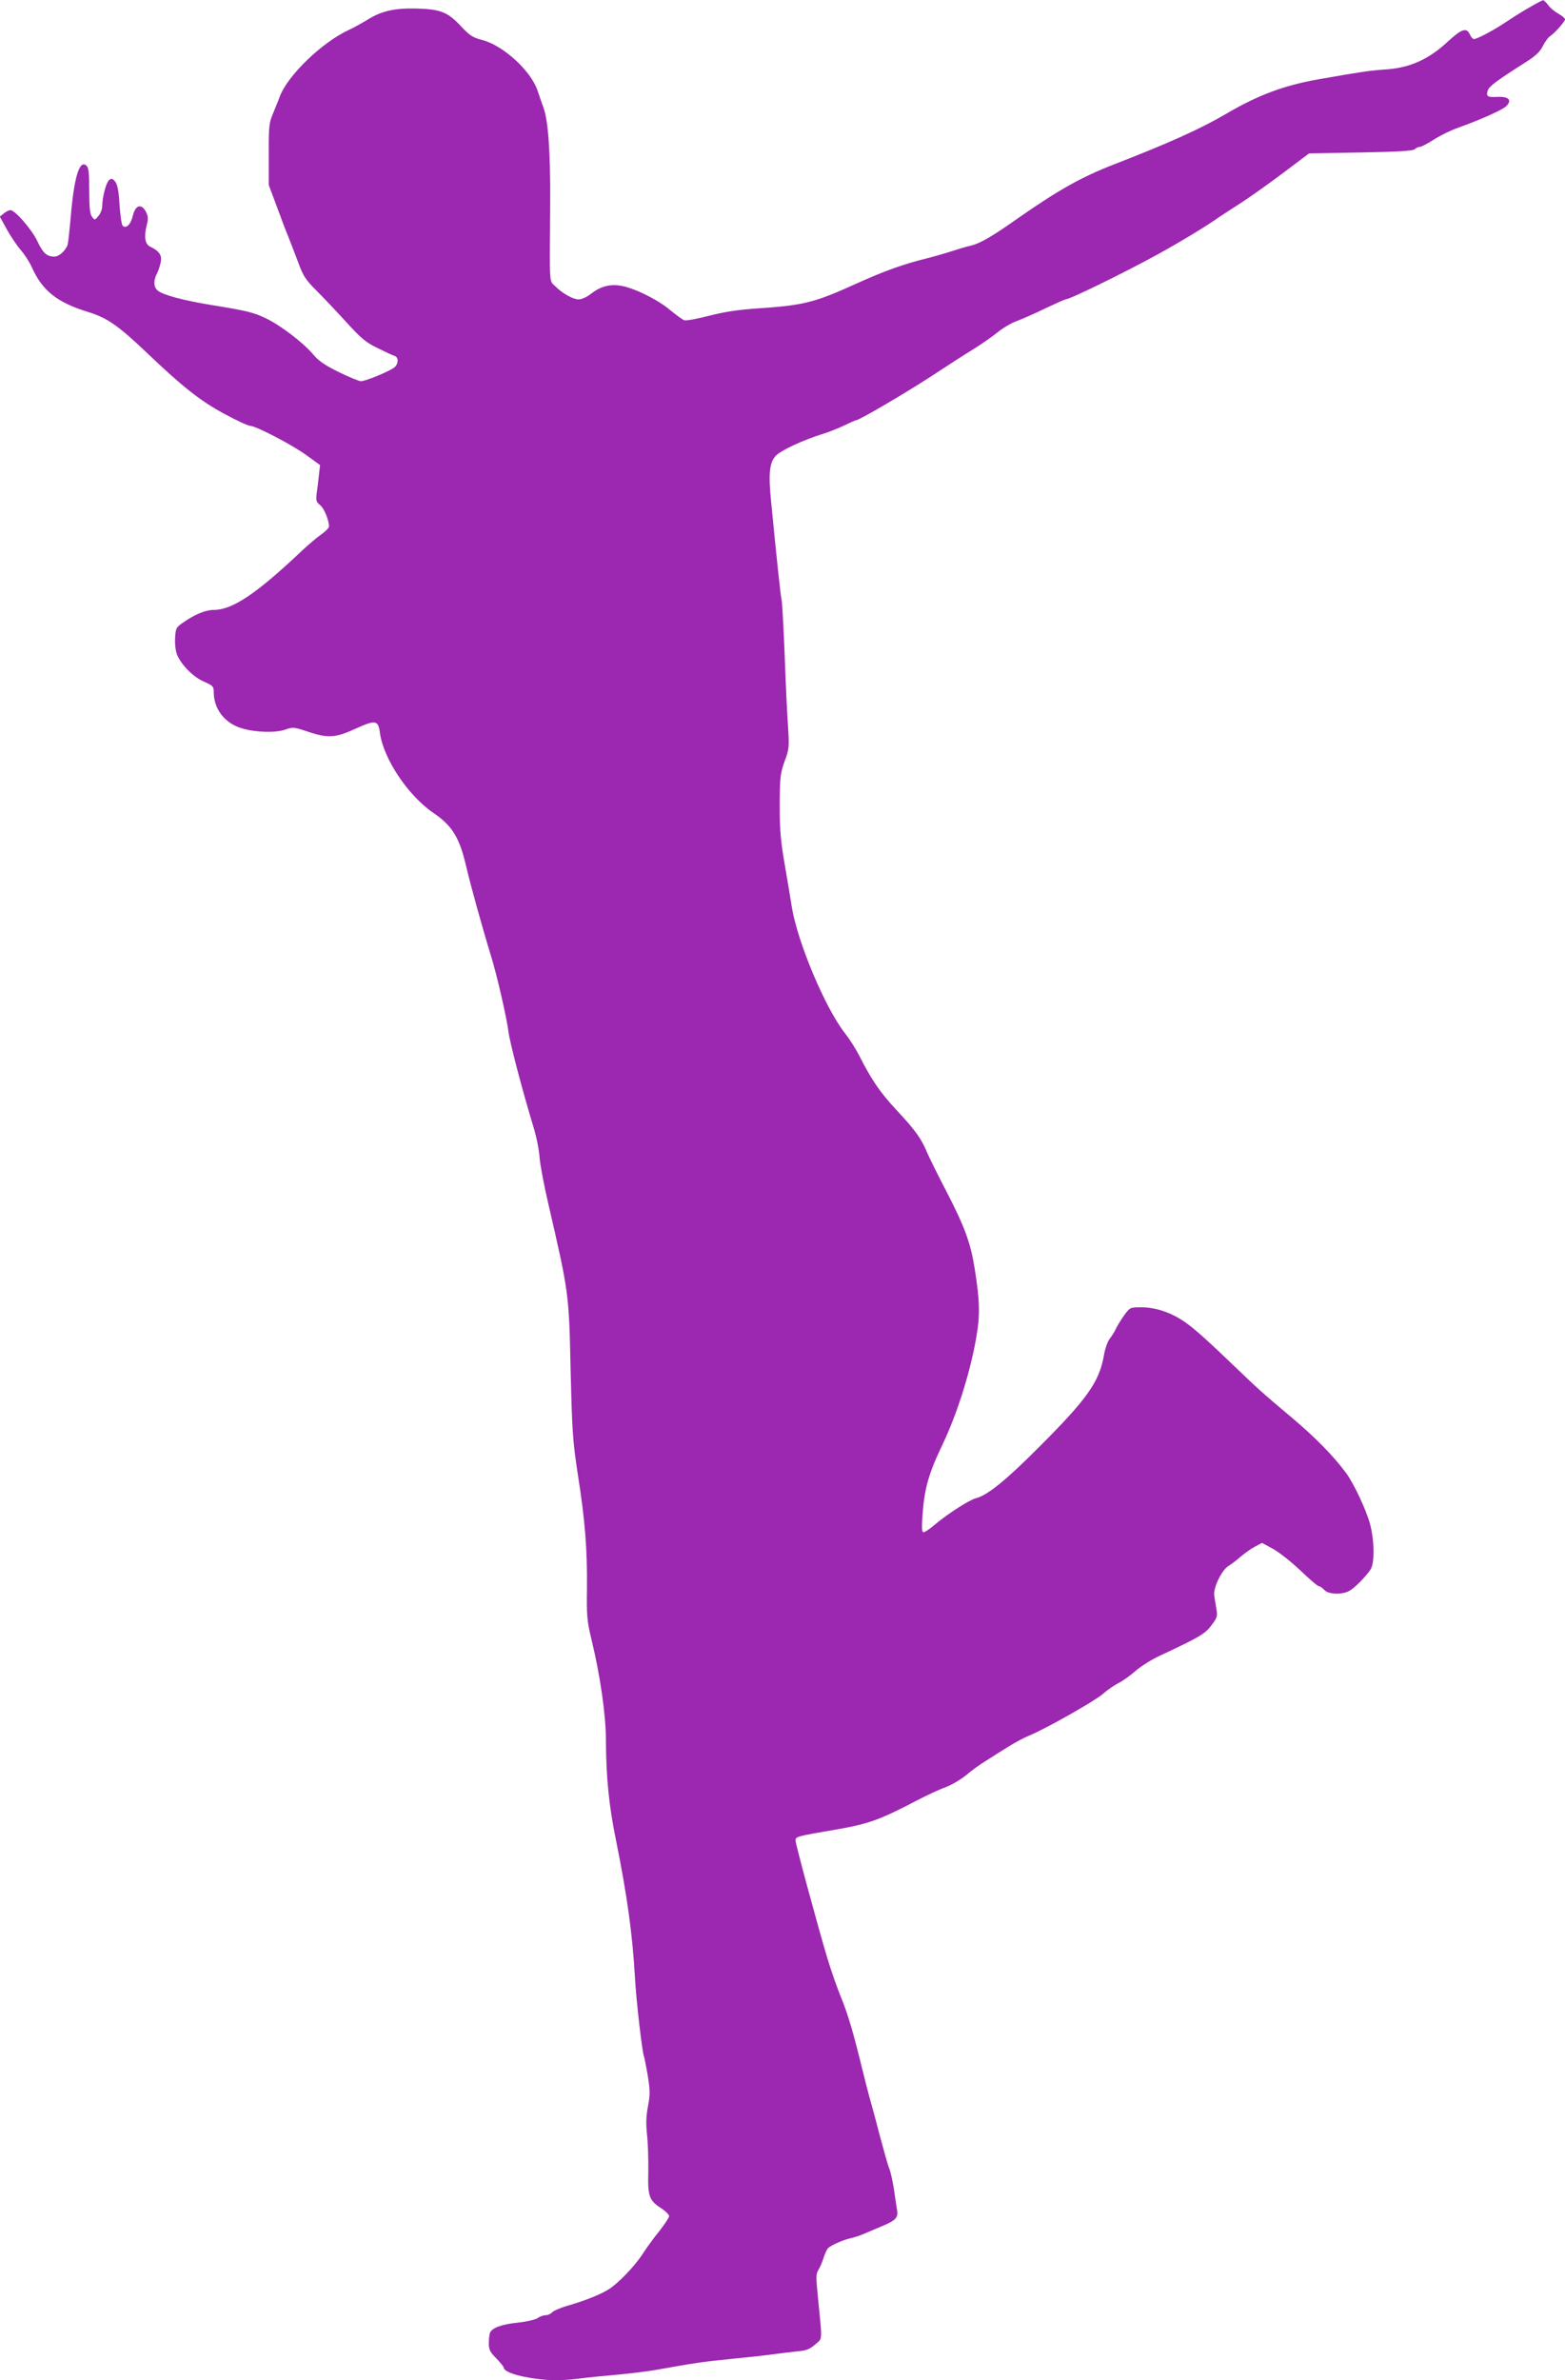 <?xml version="1.0" standalone="no"?>
<!DOCTYPE svg PUBLIC "-//W3C//DTD SVG 20010904//EN"
 "http://www.w3.org/TR/2001/REC-SVG-20010904/DTD/svg10.dtd">
<svg version="1.0" xmlns="http://www.w3.org/2000/svg"
 width="842pt" height="1280pt" viewBox="0 0 842 1280"
 preserveAspectRatio="xMidYMid meet">
<g transform="translate(0,1280) scale(0.1,-0.1)"
fill="#9c27b0" stroke="none">
<path d="M8239 12766 c-31 -17 -88 -52 -125 -77 -72 -49 -166 -99 -184 -99 -6
0 -16 11 -22 25 -18 39 -44 30 -120 -40 -101 -94 -202 -139 -327 -148 -98 -7
-123 -11 -365 -53 -187 -33 -325 -84 -499 -186 -138 -81 -307 -157 -603 -272
-176 -68 -301 -139 -512 -286 -147 -104 -209 -139 -259 -151 -27 -6 -73 -20
-103 -30 -30 -10 -93 -28 -140 -40 -118 -29 -224 -67 -370 -133 -229 -104
-285 -118 -540 -135 -103 -7 -178 -19 -259 -40 -62 -16 -121 -27 -130 -23 -9
3 -43 28 -76 55 -69 58 -199 121 -268 131 -58 9 -108 -5 -159 -45 -20 -16 -49
-29 -64 -29 -31 0 -87 31 -127 71 -33 32 -30 -5 -27 434 2 283 -10 459 -37
529 -8 22 -22 62 -31 89 -36 107 -185 243 -298 272 -51 13 -67 24 -114 74 -71
76 -109 91 -235 95 -121 3 -190 -12 -266 -59 -31 -19 -76 -44 -100 -55 -145
-66 -332 -246 -374 -360 -9 -25 -27 -67 -38 -95 -19 -45 -22 -68 -21 -215 l0
-165 43 -115 c23 -63 51 -137 63 -165 11 -27 34 -88 52 -135 27 -74 40 -94 96
-150 36 -36 109 -113 162 -171 82 -90 107 -111 170 -141 40 -20 81 -39 91 -42
21 -7 22 -39 2 -59 -18 -19 -157 -77 -183 -77 -10 0 -64 22 -119 49 -77 38
-109 60 -139 96 -53 63 -177 157 -255 194 -68 32 -102 40 -299 72 -142 23
-257 54 -282 77 -22 18 -23 53 -4 90 8 15 17 43 21 63 7 37 -8 59 -58 83 -27
14 -33 52 -18 113 9 35 9 49 -4 74 -24 46 -56 37 -70 -20 -11 -48 -37 -73 -55
-55 -6 6 -13 57 -17 113 -4 75 -11 108 -23 124 -15 18 -20 19 -33 9 -16 -14
-37 -93 -37 -141 0 -16 -9 -39 -20 -52 -20 -24 -20 -24 -35 -5 -11 15 -15 49
-15 142 0 98 -3 124 -16 134 -37 32 -66 -66 -84 -282 -6 -68 -13 -132 -16
-143 -10 -32 -46 -65 -71 -65 -41 0 -62 19 -92 83 -30 63 -120 167 -145 167
-7 0 -24 -8 -36 -18 l-21 -17 38 -69 c21 -38 55 -88 75 -111 20 -23 48 -66 61
-96 56 -123 135 -186 302 -237 105 -33 160 -72 317 -221 191 -182 286 -257
414 -326 66 -36 129 -65 140 -65 30 0 232 -105 307 -161 l69 -50 -6 -52 c-3
-29 -8 -73 -12 -98 -5 -41 -3 -48 18 -65 22 -17 48 -82 48 -115 0 -8 -19 -27
-43 -44 -23 -16 -69 -55 -102 -86 -246 -233 -375 -319 -476 -319 -44 0 -101
-24 -164 -68 -38 -26 -40 -31 -43 -84 -2 -33 3 -70 11 -90 25 -56 86 -118 143
-143 50 -22 54 -26 54 -58 0 -89 59 -166 149 -193 76 -23 185 -26 237 -7 40
14 46 13 119 -11 109 -37 150 -34 257 15 108 49 123 47 132 -21 18 -139 151
-338 287 -431 101 -68 140 -132 175 -279 23 -100 87 -332 134 -485 34 -108 86
-338 96 -415 6 -52 72 -306 134 -510 16 -52 31 -126 33 -165 3 -38 24 -150 47
-248 111 -481 111 -481 120 -892 8 -338 12 -387 39 -565 39 -247 51 -402 49
-610 -2 -149 0 -176 24 -275 47 -193 78 -407 78 -545 1 -195 16 -350 54 -535
60 -297 89 -507 102 -736 6 -119 40 -414 49 -428 2 -5 11 -51 20 -102 13 -82
13 -104 1 -167 -10 -53 -11 -93 -5 -150 5 -42 8 -132 7 -199 -3 -137 3 -155
75 -202 20 -13 37 -31 37 -38 0 -8 -24 -44 -53 -81 -30 -37 -70 -92 -89 -122
-44 -68 -134 -161 -185 -192 -46 -28 -123 -59 -219 -87 -39 -11 -77 -28 -84
-36 -7 -8 -22 -15 -34 -15 -12 0 -32 -7 -44 -16 -12 -8 -60 -19 -106 -24 -88
-9 -139 -28 -150 -55 -3 -9 -6 -35 -6 -57 0 -33 7 -47 40 -80 22 -23 40 -45
40 -49 0 -19 51 -40 131 -54 99 -17 164 -19 274 -6 44 6 136 15 205 21 69 6
163 18 210 26 198 36 263 45 405 59 83 8 184 19 225 25 41 5 101 13 133 16 46
4 65 12 93 37 40 34 39 9 14 260 -10 100 -10 121 3 140 7 12 20 40 27 62 7 22
17 46 23 53 12 16 84 48 128 57 19 4 53 16 75 26 23 10 61 26 85 36 76 31 92
47 86 85 -3 18 -11 69 -17 113 -7 44 -18 96 -26 115 -8 19 -29 96 -49 170 -19
74 -42 160 -51 190 -9 30 -28 107 -44 170 -48 198 -79 302 -115 389 -19 46
-53 142 -75 215 -54 182 -170 610 -170 629 0 21 10 23 209 57 182 31 244 53
446 159 50 26 118 58 152 70 34 13 83 42 111 65 27 23 73 57 103 75 30 19 83
53 119 75 36 23 90 52 120 64 89 37 349 184 394 223 22 20 60 46 83 58 23 11
65 41 93 66 27 24 89 63 138 85 205 96 236 114 270 160 30 39 33 49 27 85 -4
22 -9 55 -12 73 -7 41 38 136 75 160 15 9 46 32 68 52 23 19 58 44 78 54 l36
19 57 -31 c32 -17 98 -69 148 -116 49 -47 94 -86 101 -86 6 0 19 -9 29 -20 22
-24 92 -27 133 -6 29 15 88 75 116 116 22 34 21 155 -3 245 -21 77 -87 217
-129 274 -66 90 -168 194 -297 302 -166 140 -166 140 -332 299 -144 138 -210
195 -263 227 -65 40 -142 63 -207 63 -62 0 -63 0 -94 -42 -17 -24 -37 -56 -45
-73 -7 -16 -23 -41 -34 -55 -11 -14 -25 -54 -31 -90 -25 -140 -88 -231 -343
-486 -183 -184 -284 -266 -346 -281 -33 -8 -152 -84 -217 -139 -28 -24 -57
-44 -64 -44 -9 0 -11 21 -6 88 10 146 32 225 107 382 78 163 148 383 181 569
23 127 21 203 -7 379 -22 137 -53 223 -148 407 -46 88 -94 185 -107 215 -32
77 -63 121 -168 233 -87 94 -133 161 -199 292 -17 33 -51 87 -77 120 -106 136
-254 488 -285 678 -5 34 -22 134 -37 222 -23 132 -28 189 -28 325 1 151 3 171
26 235 25 67 26 75 18 200 -5 72 -13 247 -18 390 -6 143 -13 269 -16 280 -5
18 -26 215 -56 525 -16 153 -9 213 25 249 29 30 146 84 251 117 33 10 86 31
117 46 31 15 60 28 64 28 16 0 252 138 399 233 88 58 195 127 238 153 43 27
100 67 127 89 27 22 73 49 102 59 29 11 98 41 153 68 55 26 104 48 108 48 23
0 307 139 492 240 127 70 271 157 335 203 14 9 68 45 120 78 52 34 155 107
229 163 l134 101 278 5 c203 4 281 8 291 18 6 6 19 12 27 12 8 0 42 18 75 39
34 22 93 51 131 64 120 43 239 96 259 116 32 32 14 52 -44 50 -57 -3 -65 1
-56 33 6 22 43 51 204 153 54 34 78 57 93 88 12 23 29 46 37 51 23 14 82 79
82 92 0 6 -16 19 -35 30 -19 10 -44 31 -55 46 -11 15 -24 27 -28 27 -4 -1 -32
-15 -63 -33z"/>
</g>
</svg>
